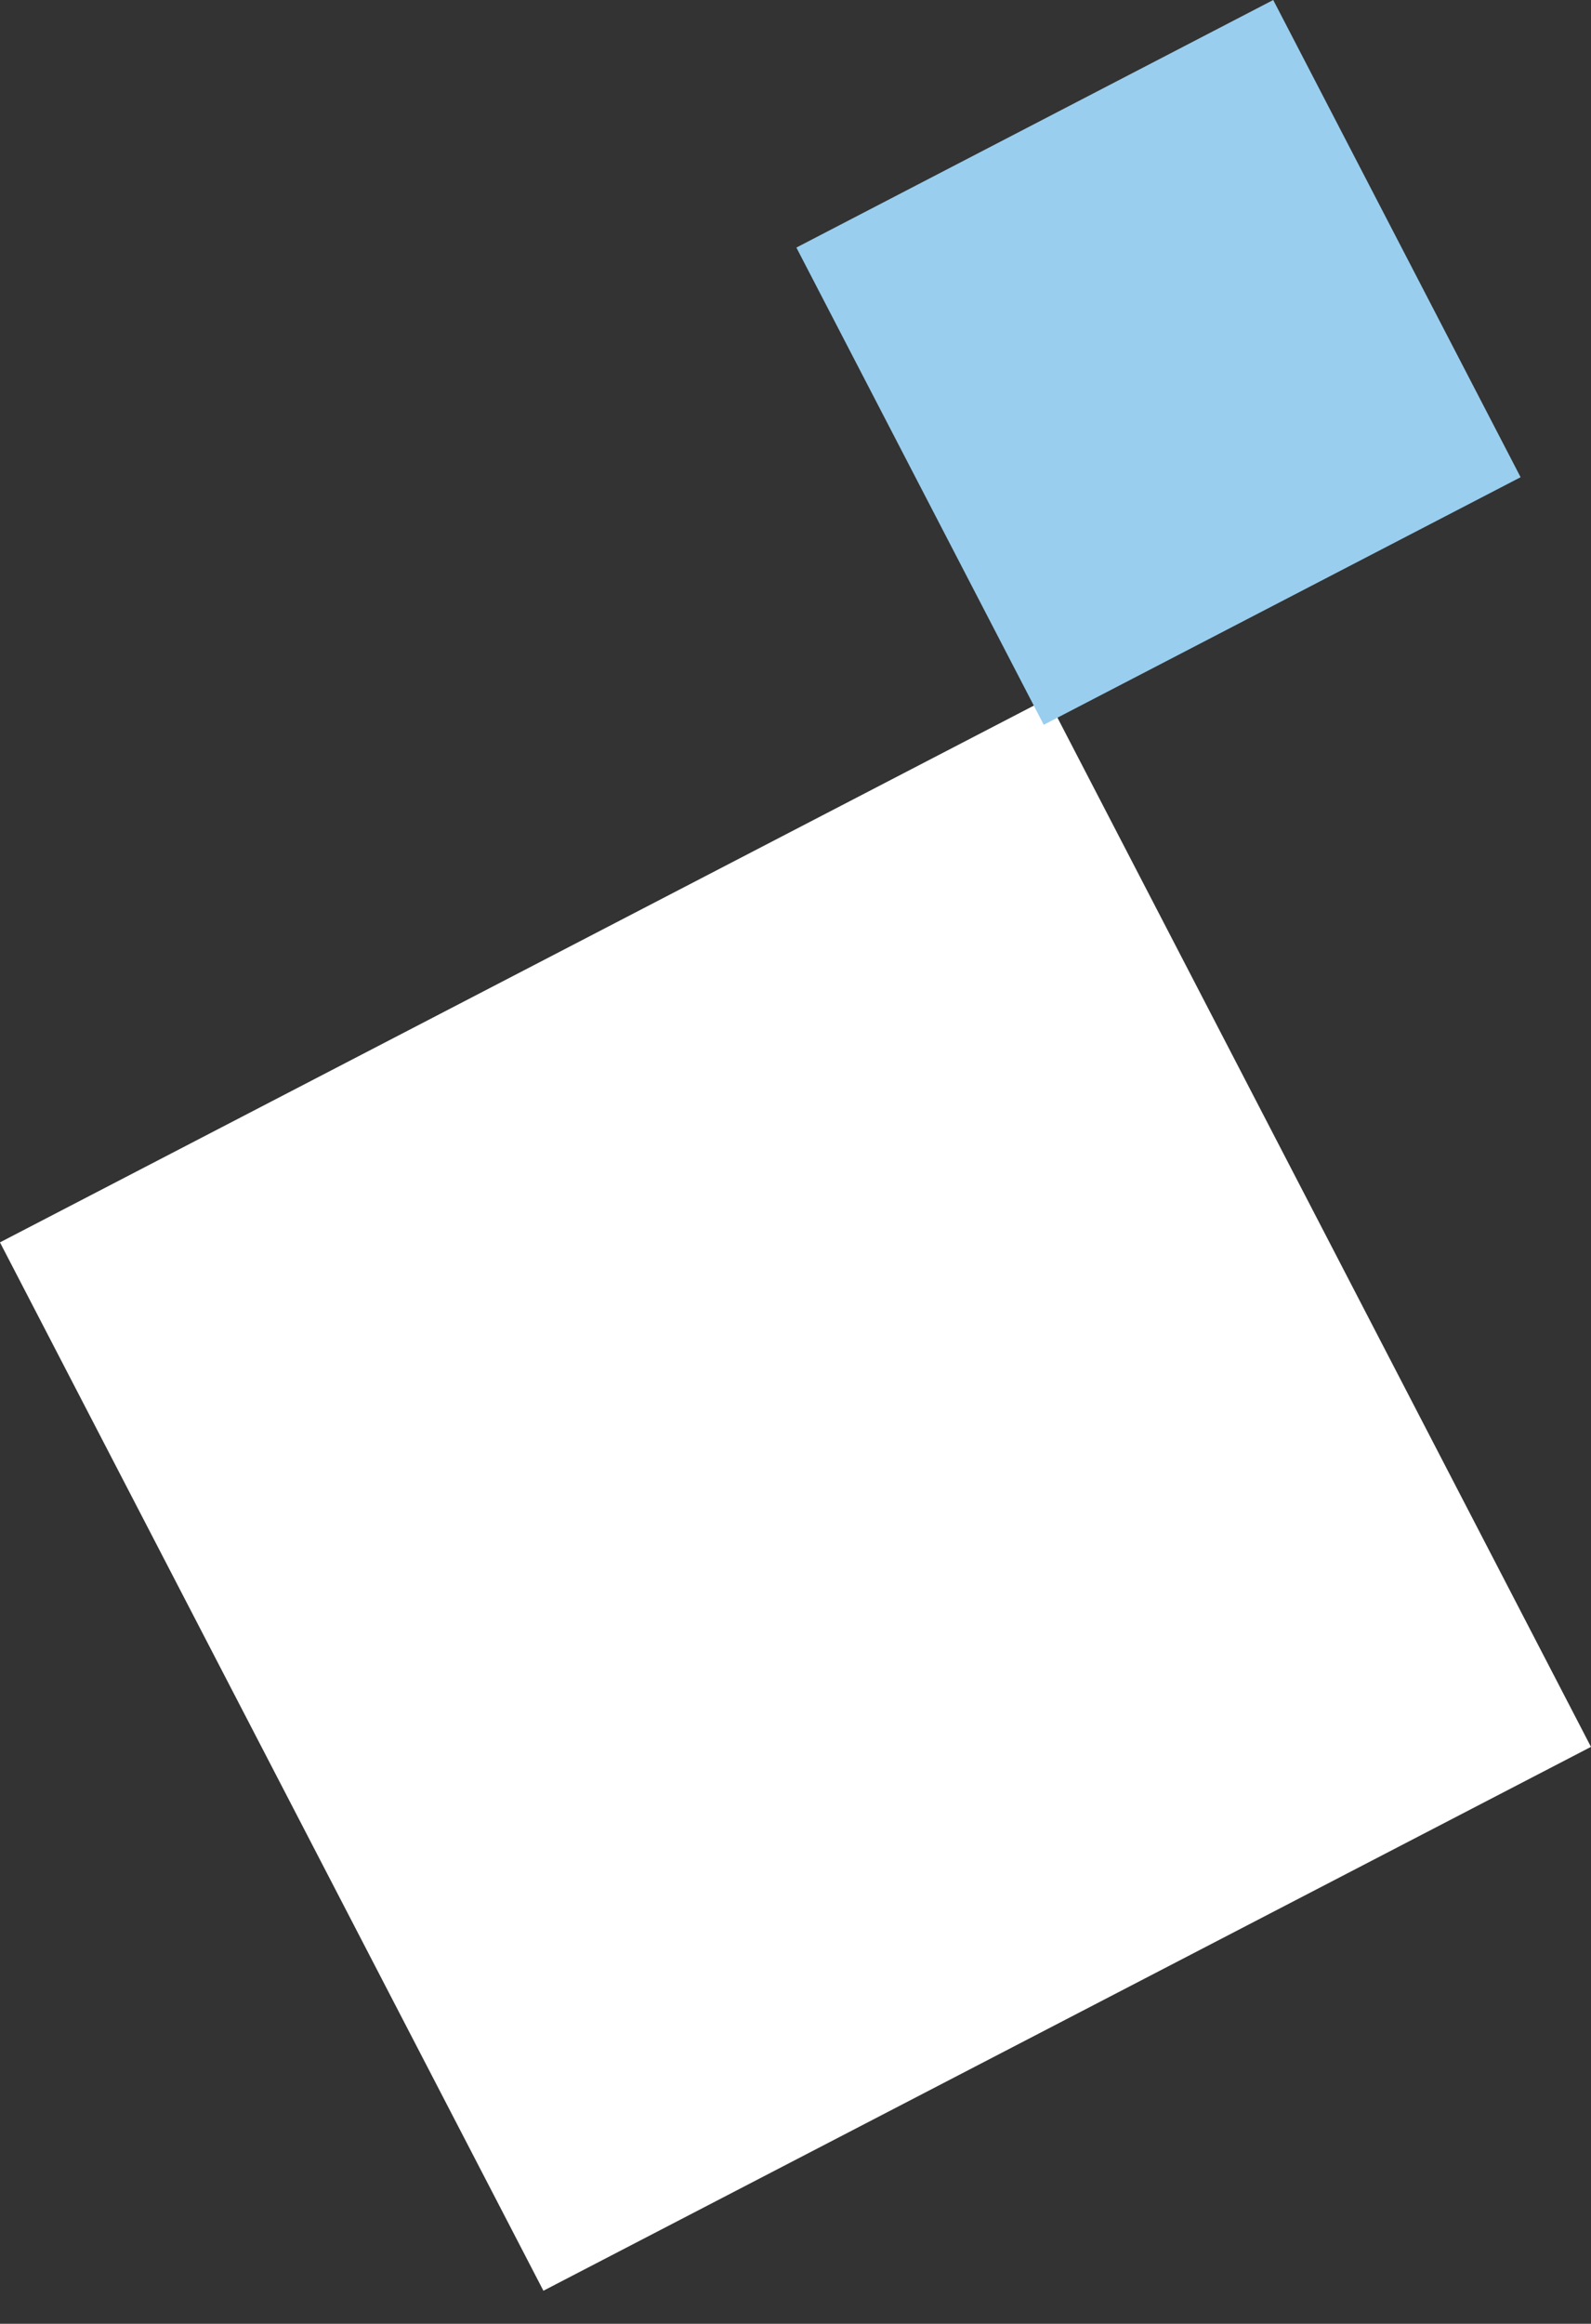 <svg width="37" height="54" viewBox="0 0 37 54" fill="none" xmlns="http://www.w3.org/2000/svg">
<rect x="0" y="0" width="37" height="54" fill="#333333" stroke="none"/>
<rect x="24.361" y="16.232" width="27.445" height="27.445" transform="rotate(62.581 24.361 16.232)" fill="white"/>
<rect x="29.61" width="12.493" height="12.493" transform="rotate(62.581 29.61 0)" fill="#99CEEE"/>
</svg>
